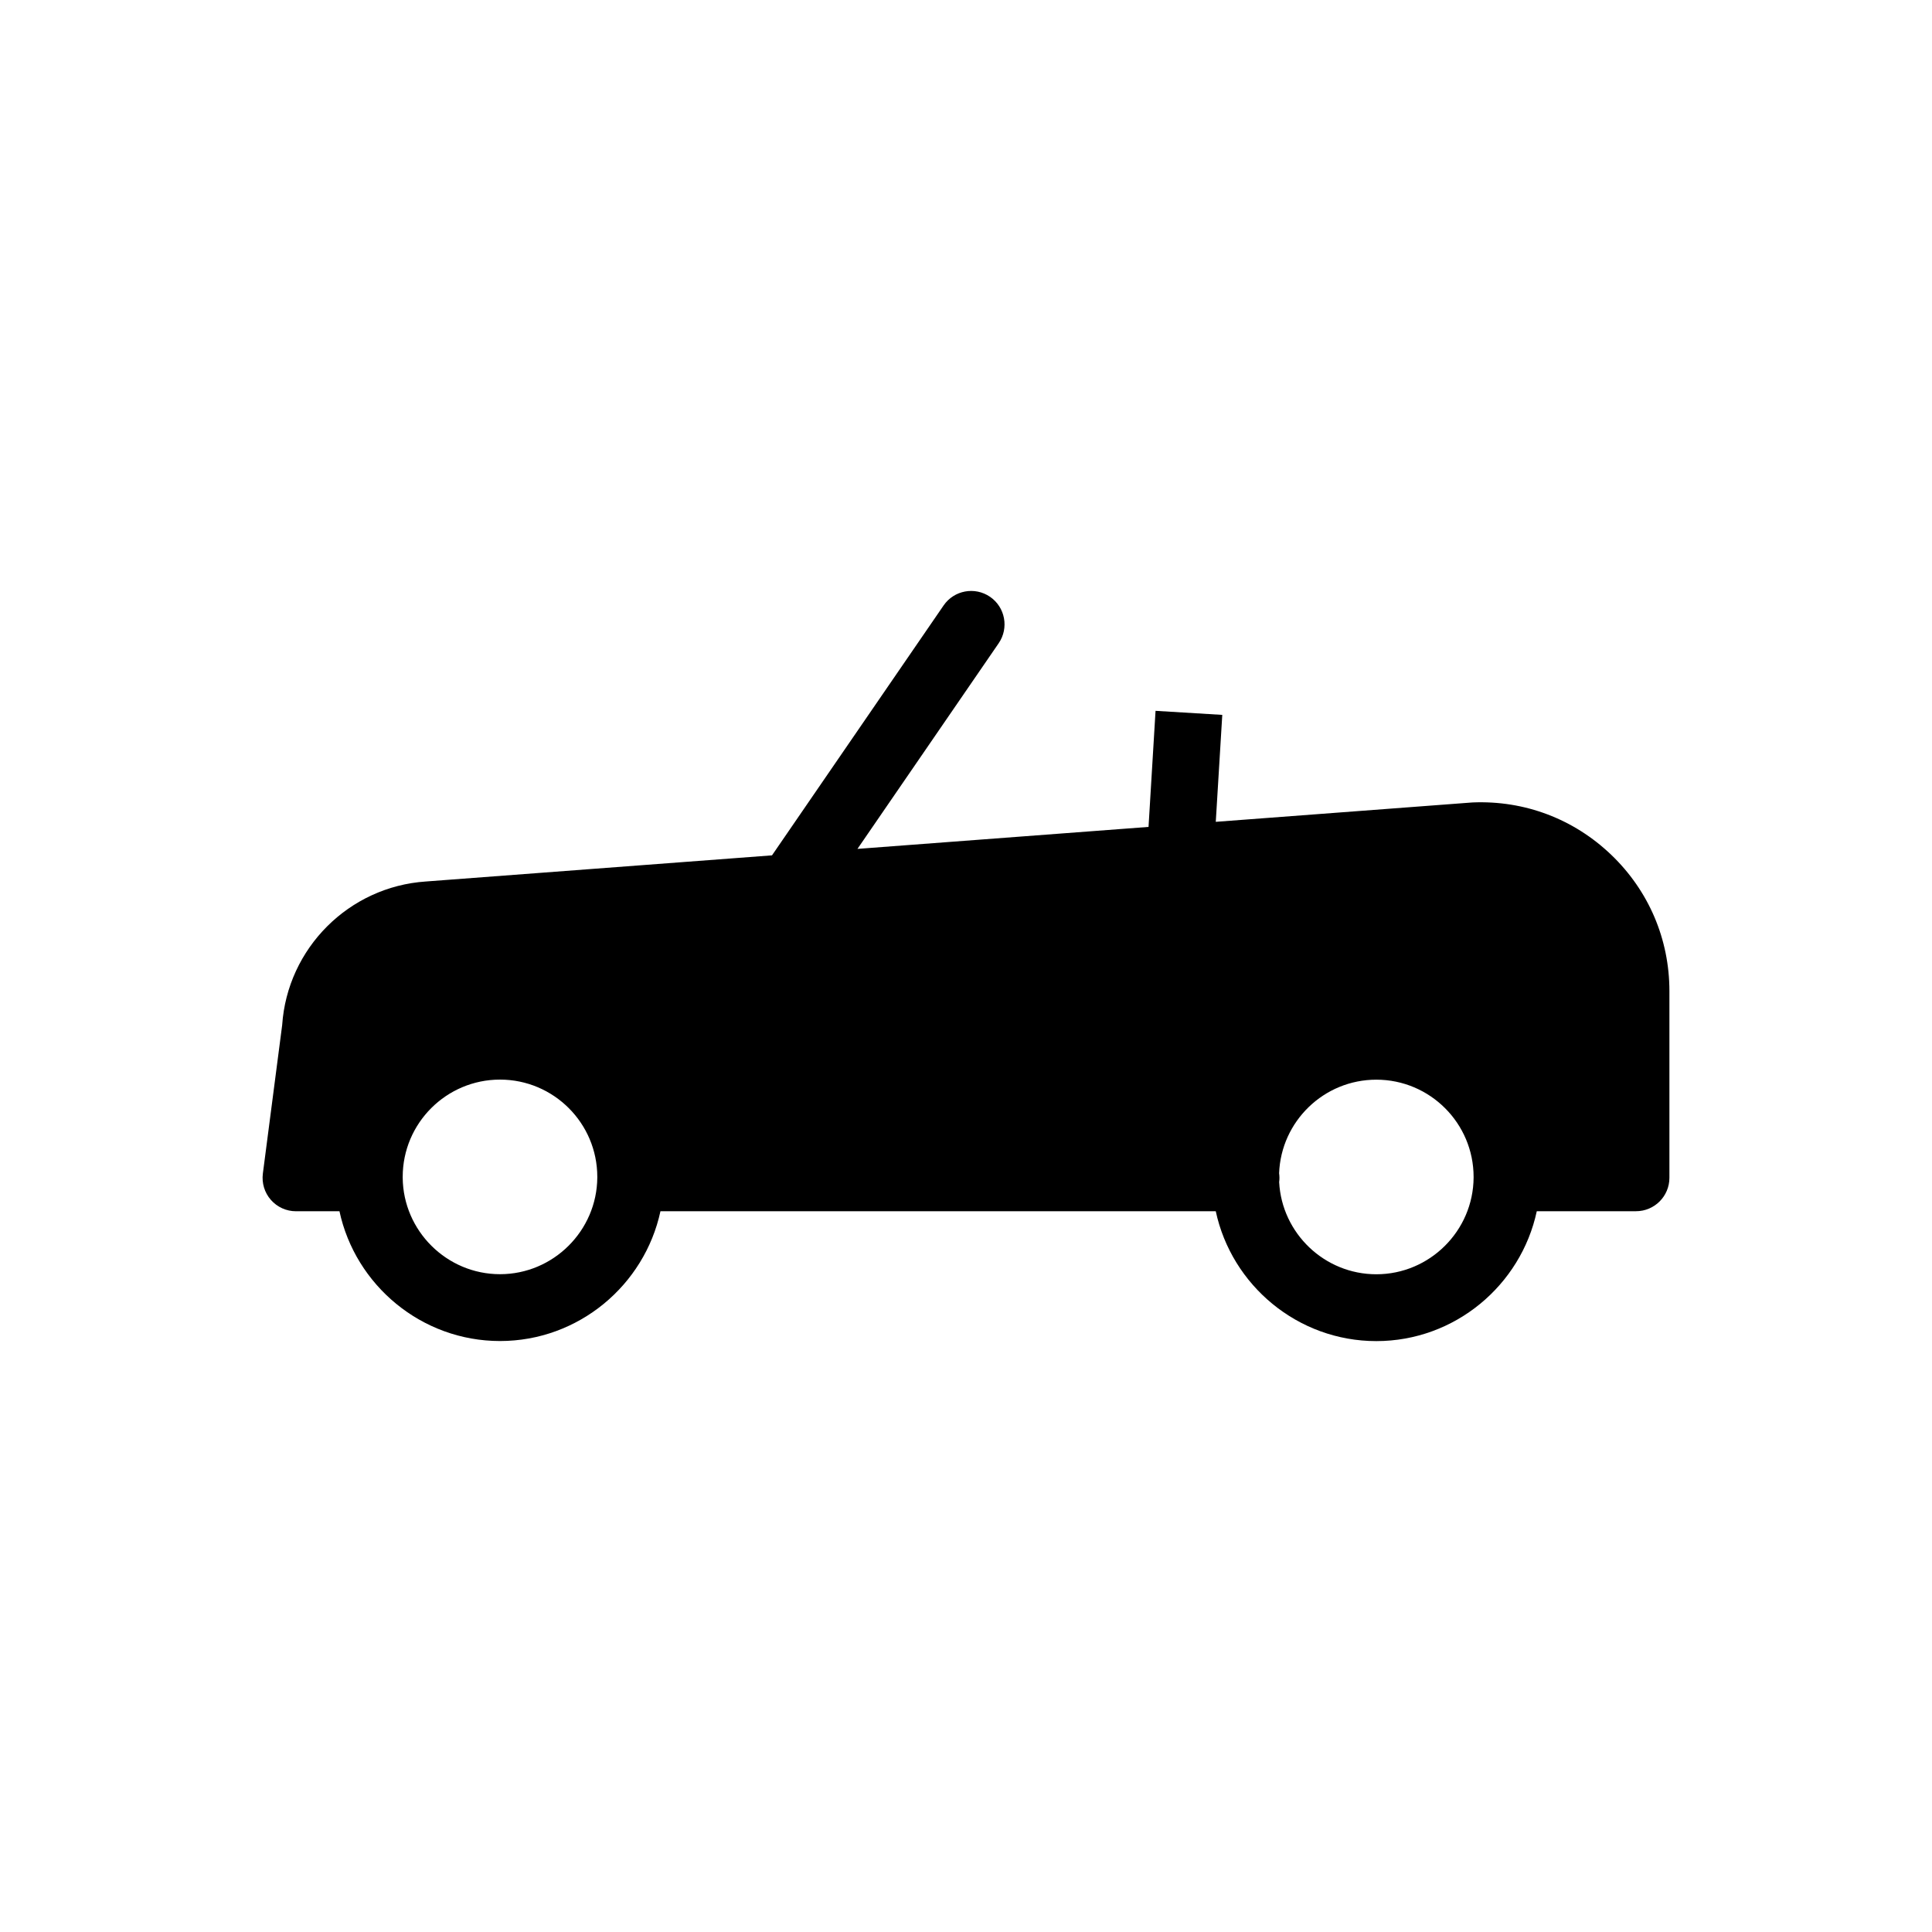 <?xml version="1.0" encoding="UTF-8"?>
<!-- Uploaded to: ICON Repo, www.svgrepo.com, Generator: ICON Repo Mixer Tools -->
<svg fill="#000000" width="800px" height="800px" version="1.1" viewBox="144 144 512 512" xmlns="http://www.w3.org/2000/svg">
 <path d="m571.01 370.55c-9.93-9.523-22.965-14.465-36.723-13.895-0.098 0-0.195 0.012-0.305 0.02l-67.789 5.117 1.723-28.34-17.684-1.074-1.859 30.762-77.137 5.824 37.422-54.492c2.766-4.035 1.742-9.543-2.281-12.309-4.035-2.766-9.543-1.742-12.309 2.281l-45.48 66.234-91.719 6.926c-20.398 1.359-36.715 17.691-38.09 38.051l-5.117 39.34c-0.324 2.527 0.441 5.078 2.125 6.988 1.684 1.918 4.102 3.012 6.652 3.012h11.523c4.219 19.602 21.742 34.391 42.547 34.391 20.781 0 38.289-14.762 42.52-34.402h147.16c4.203 19.621 21.719 34.422 42.547 34.422 20.801 0 38.316-14.781 42.527-34.422h26.293c4.891 0 8.855-3.965 8.855-8.855v-49.477c0-13.754-5.469-26.574-15.398-36.102zm-268.72 85.512c-0.098 14.121-11.672 25.613-25.781 25.613s-25.672-11.473-25.789-25.574v-0.215c0-14.219 11.57-25.781 25.789-25.781s25.781 11.562 25.781 25.781zm232.23 0.008c-0.09 14.129-11.652 25.625-25.781 25.625-13.738 0-25.043-10.855-25.75-24.434 0.051-0.375 0.078-0.746 0.078-1.133 0-0.414-0.039-0.816-0.09-1.219 0.523-13.758 11.875-24.785 25.762-24.785 14.219 0 25.781 11.562 25.781 25.781z"/>
</svg>